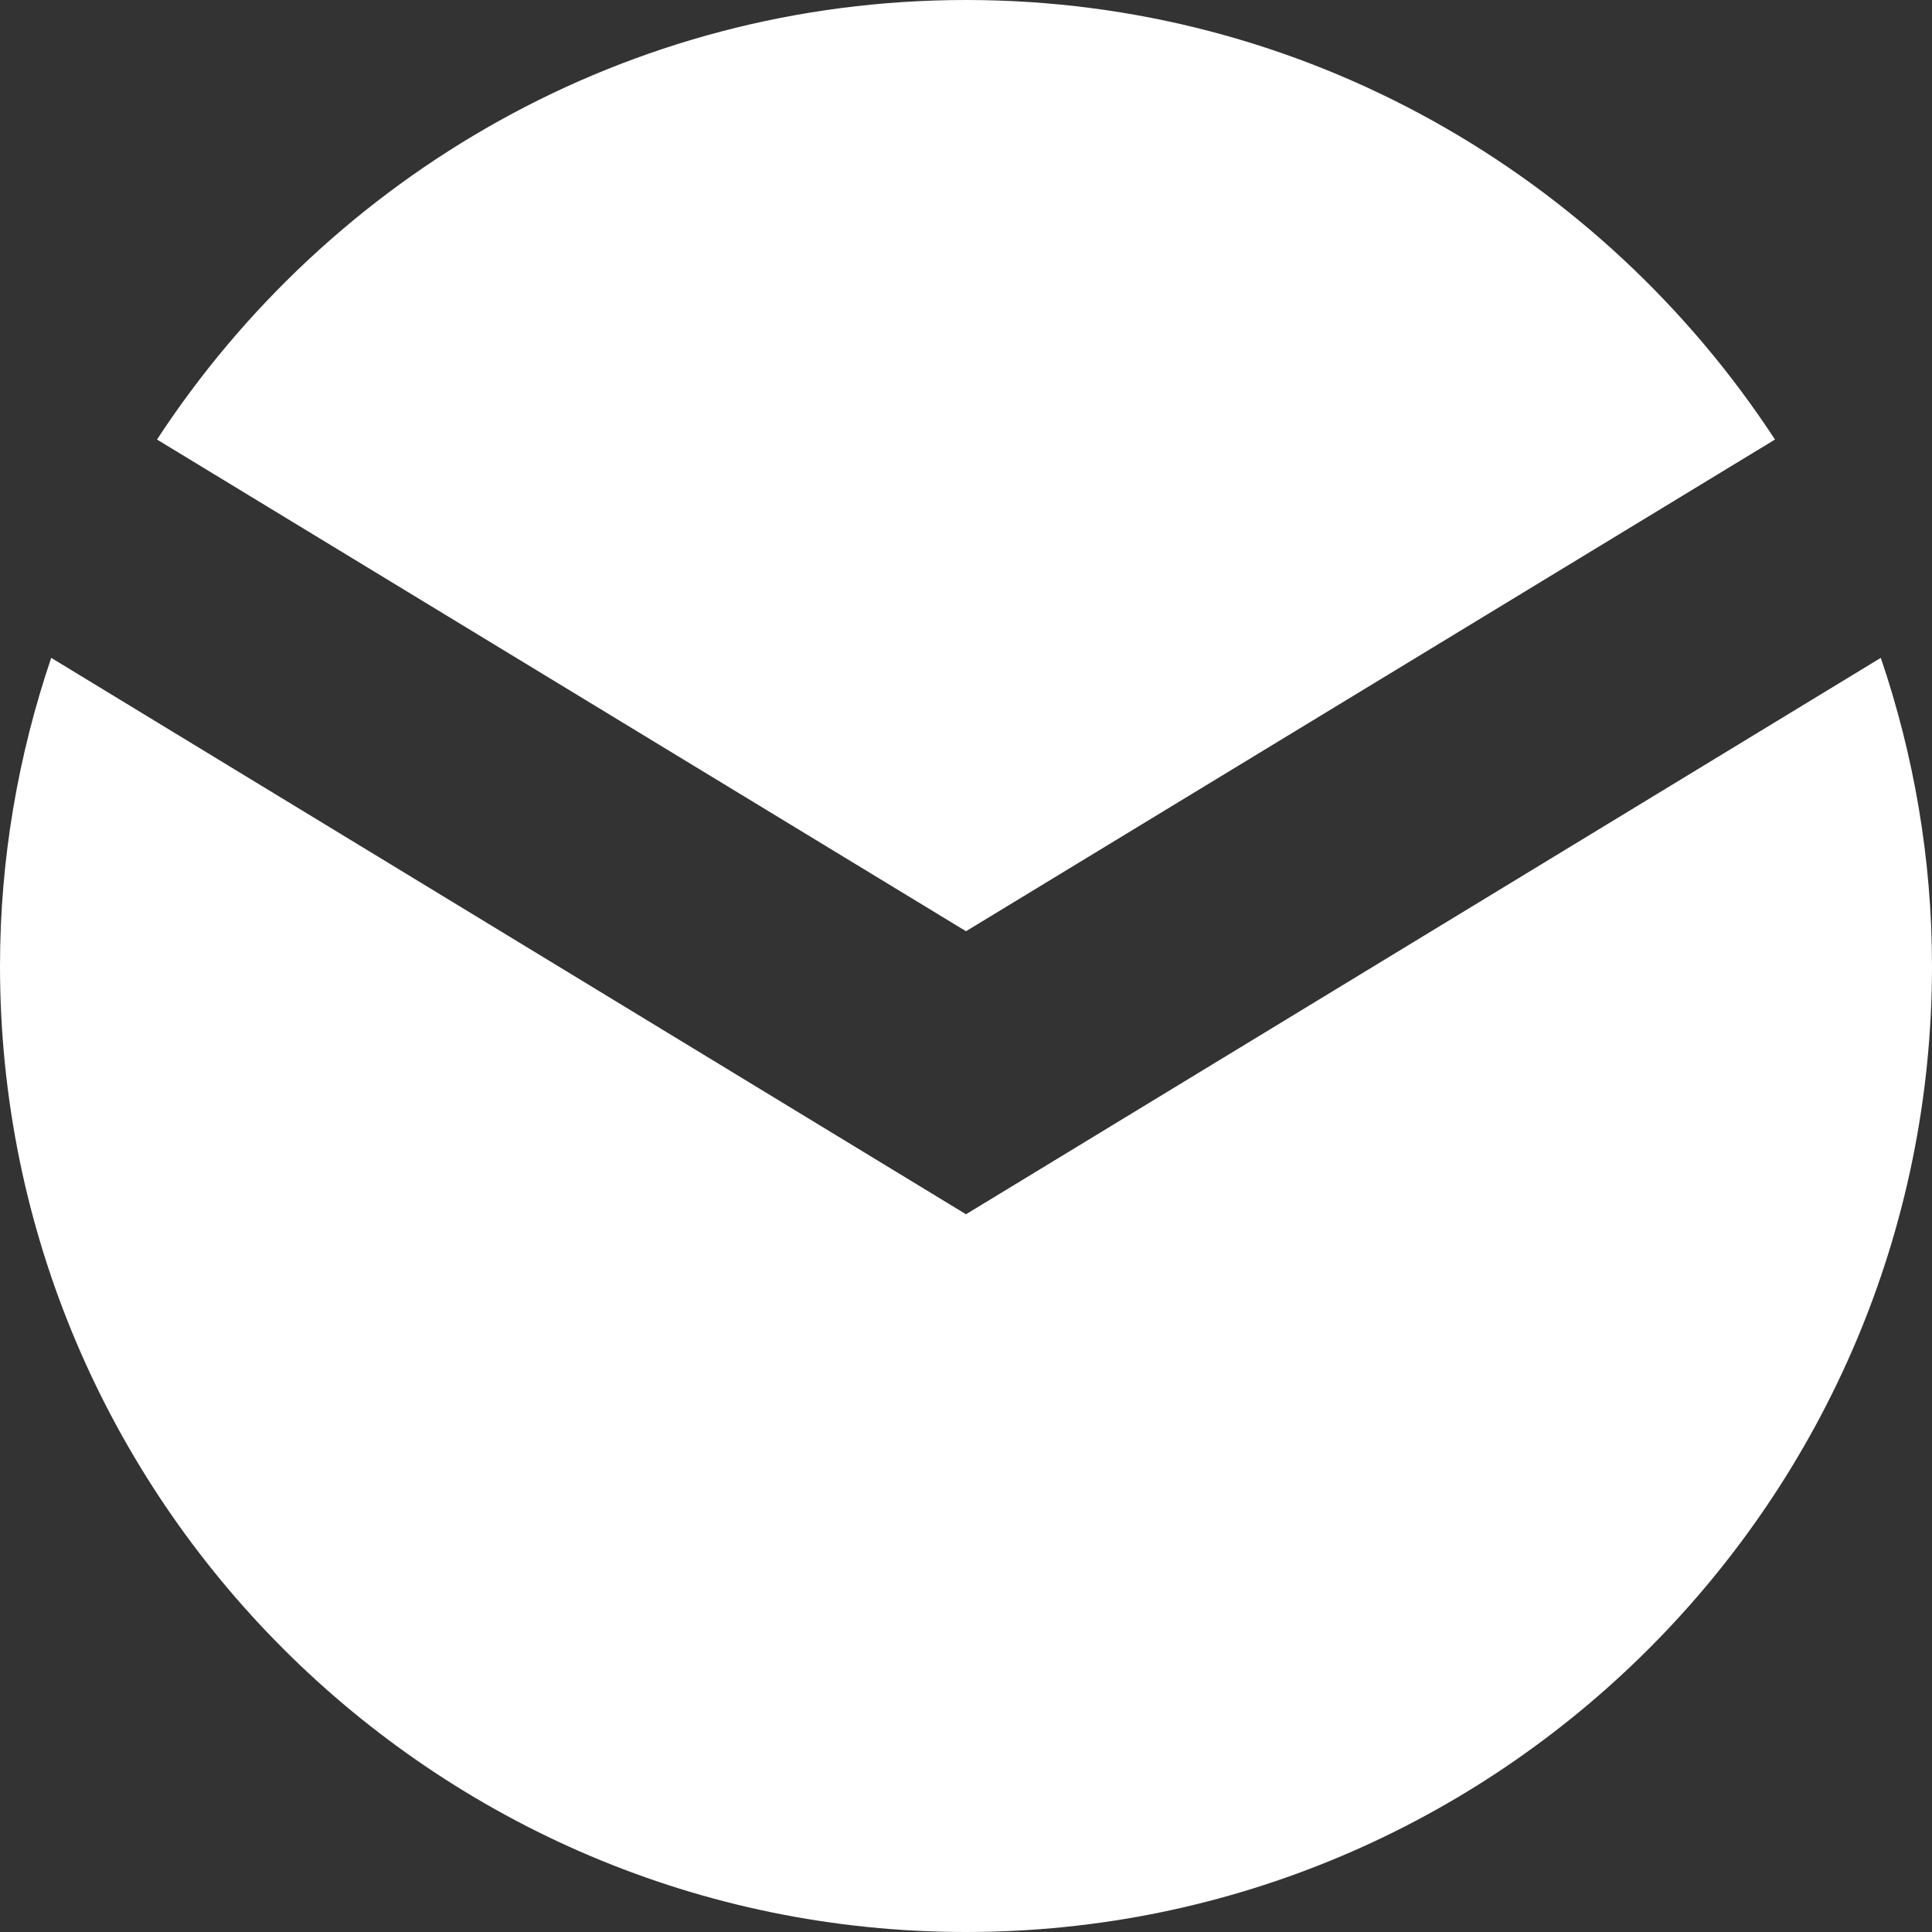 <svg width="30" height="30" viewbox="0 0 30 30" fill="none" xmlns="http://www.w3.org/2000/svg">
<rect width="100%" height="100%" fill="#333333" stroke="none"/>
<g clip-path="url(#clip0_39_638)">
<path d="M15 18.855L0.795 10.215C0.285 11.722 0 13.327 0 15C0 23.272 6.728 30 15 30C23.273 30 30 23.272 30 15C30 13.327 29.715 11.715 29.205 10.215L15 18.855Z" fill="white"/>
<path d="M27.562 6.825C24.878 2.723 20.258 0 15 0C9.742 0 5.122 2.723 2.438 6.825L15 14.46L27.562 6.825Z" fill="white"/>
</g>
<defs>
<clipPath id="clip0_39_638">
<rect width="30" height="30" fill="white"/>
</clipPath>
</defs>
</svg>